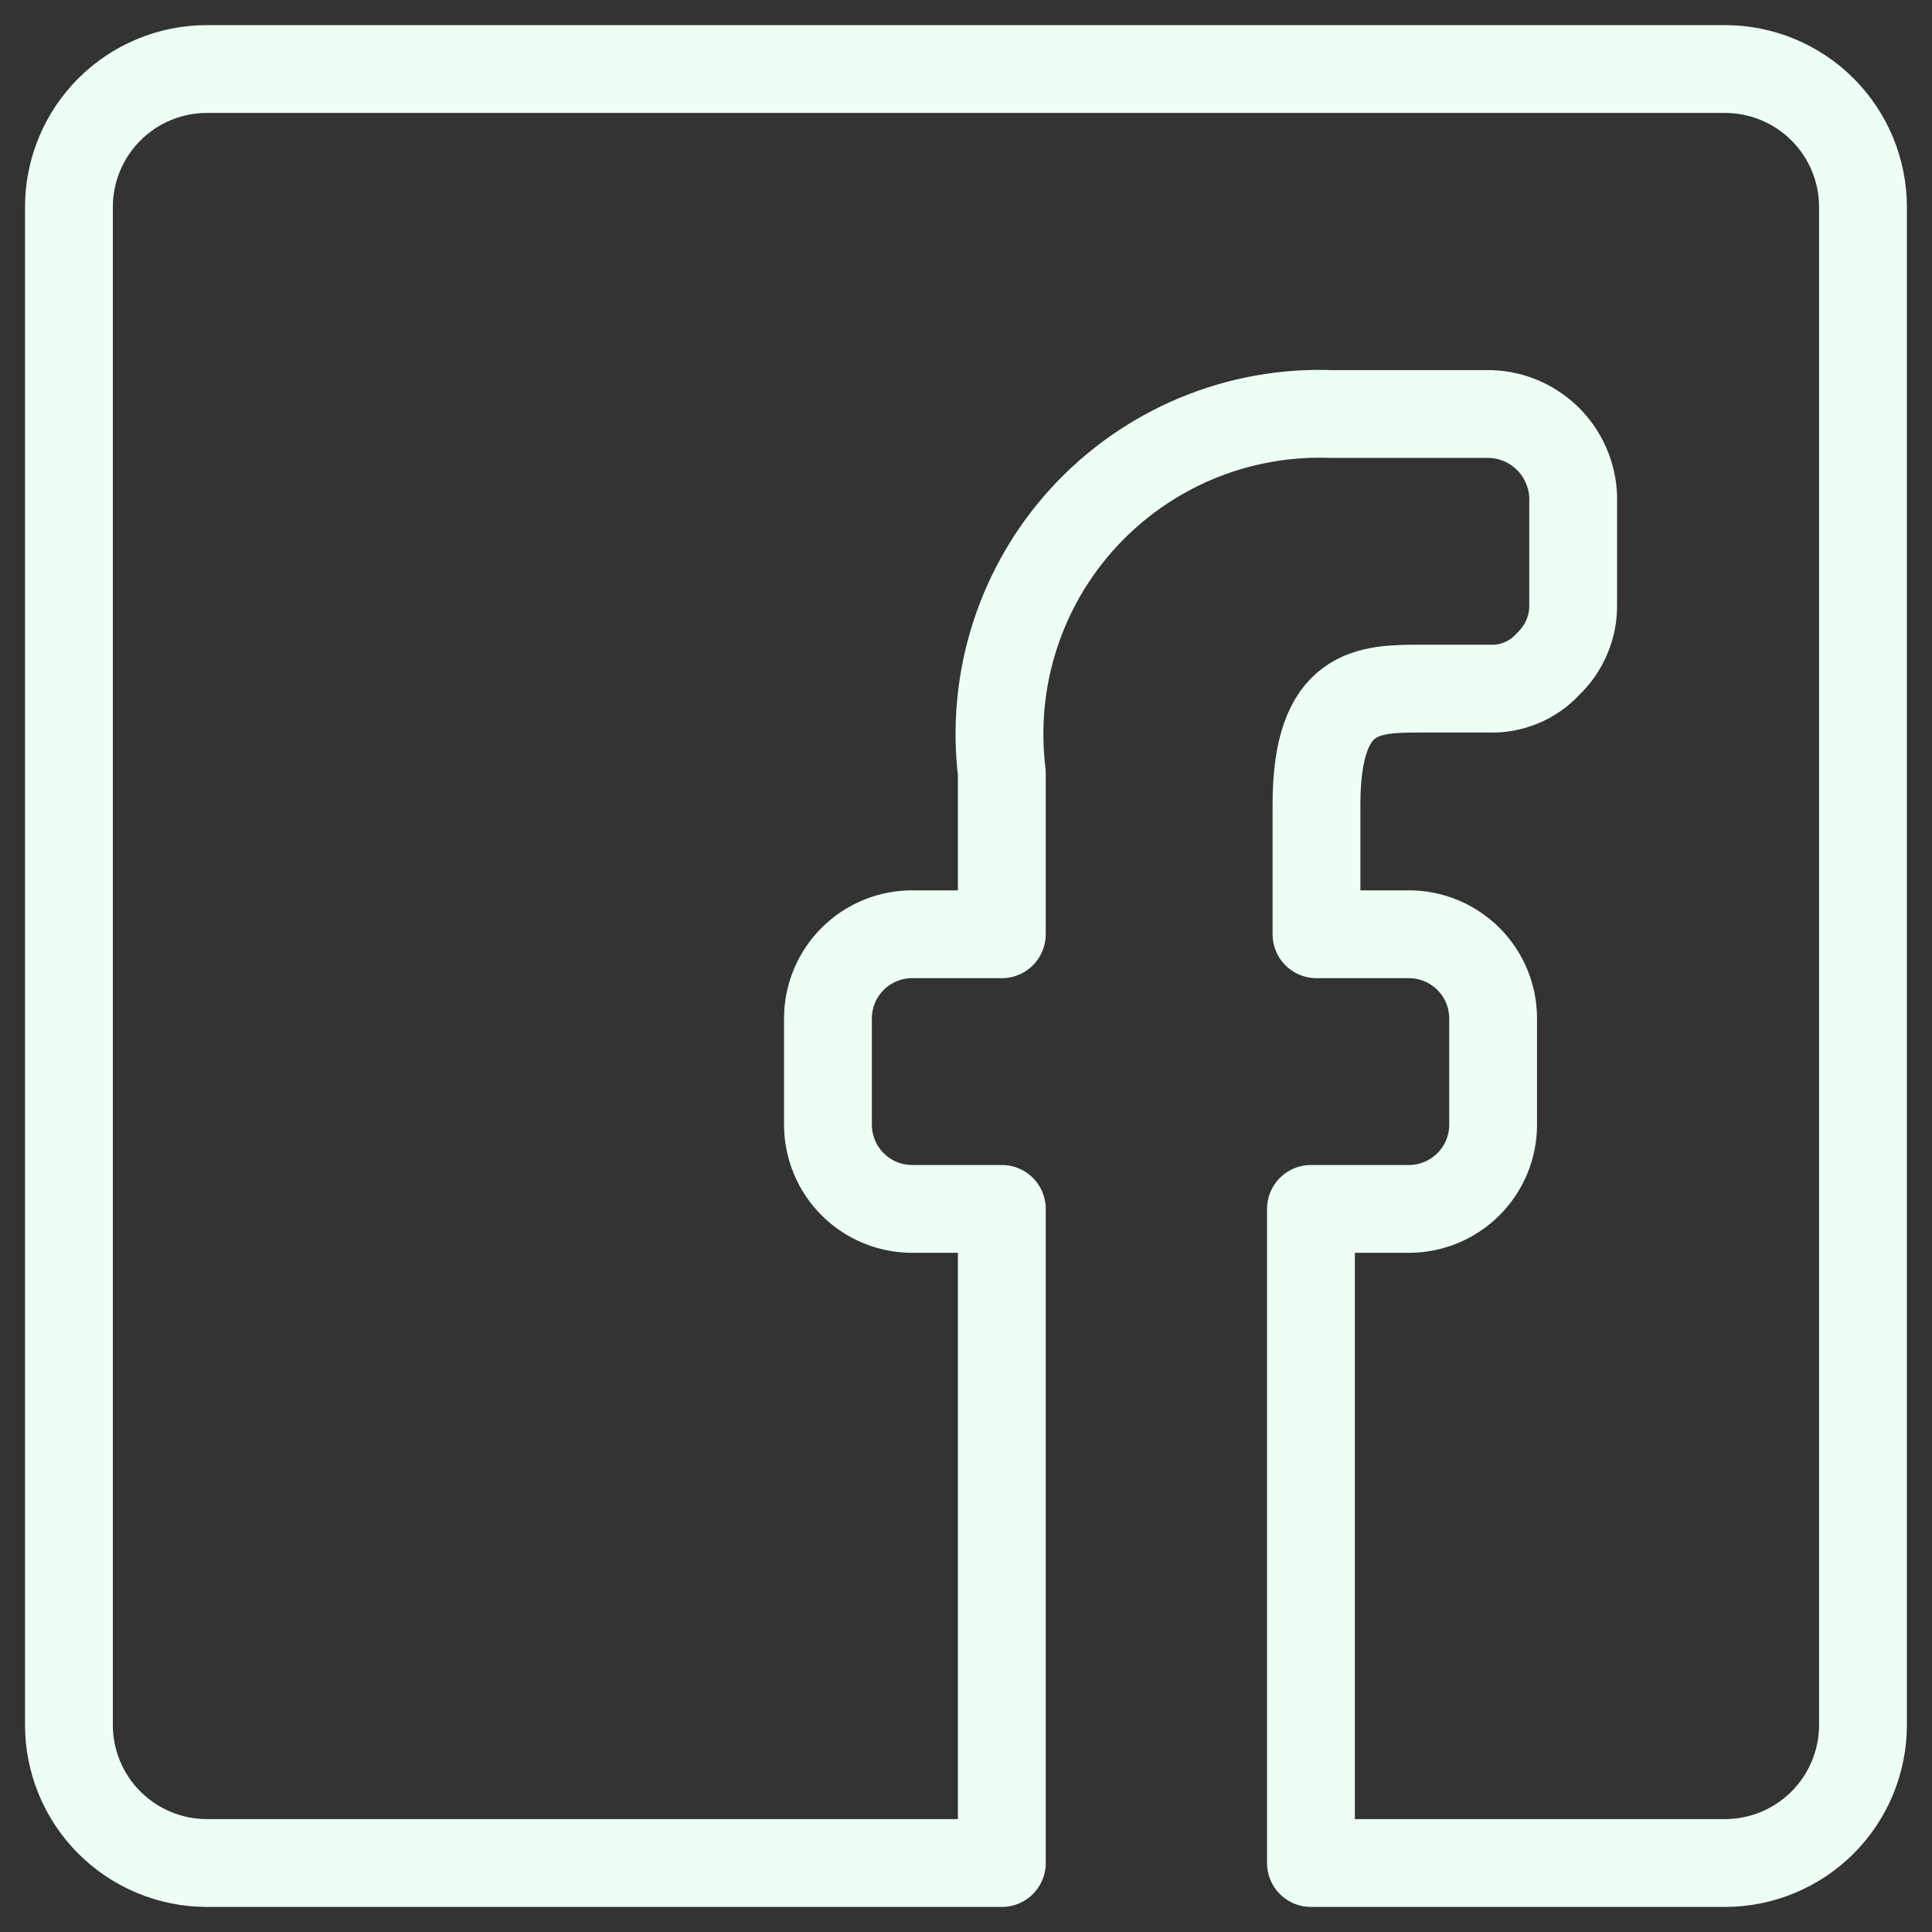 <svg width="44" height="44" viewBox="0 0 44 44" fill="none" xmlns="http://www.w3.org/2000/svg">
<rect x="0" y="0" width="44" height="44" fill="#333333" stroke="none"/>
<g clip-path="url(#clip0_216_29)">
<path d="M1.57 39.286V4.714C1.57 3.881 1.901 3.081 2.491 2.492C3.08 1.903 3.88 1.572 4.713 1.572H39.285C40.118 1.572 40.918 1.903 41.507 2.492C42.096 3.081 42.428 3.881 42.428 4.714V39.286C42.428 40.119 42.096 40.919 41.507 41.508C40.918 42.097 40.118 42.429 39.285 42.429H29.856V27.532H32.087C32.596 27.532 33.083 27.329 33.443 26.97C33.803 26.61 34.005 26.123 34.005 25.614V23.194C34.005 22.943 33.955 22.693 33.859 22.461C33.762 22.228 33.621 22.017 33.443 21.839C33.265 21.661 33.054 21.52 32.821 21.423C32.588 21.327 32.339 21.277 32.087 21.277H29.982V18.323C29.982 15.683 31.176 15.683 32.37 15.683H33.91C34.163 15.693 34.415 15.648 34.649 15.55C34.882 15.453 35.092 15.305 35.262 15.117C35.444 14.943 35.589 14.733 35.686 14.501C35.784 14.268 35.832 14.018 35.828 13.766V11.44C35.836 11.184 35.794 10.929 35.703 10.69C35.613 10.45 35.477 10.23 35.301 10.043C35.126 9.857 34.916 9.706 34.683 9.601C34.45 9.495 34.198 9.437 33.942 9.429H30.328C29.273 9.389 28.222 9.579 27.248 9.985C26.274 10.391 25.4 11.004 24.686 11.78C23.971 12.557 23.434 13.48 23.111 14.485C22.789 15.49 22.688 16.553 22.816 17.6V21.277H20.805C20.55 21.273 20.297 21.32 20.061 21.414C19.825 21.509 19.61 21.649 19.429 21.828C19.247 22.006 19.103 22.219 19.005 22.453C18.907 22.688 18.856 22.94 18.856 23.194V25.614C18.856 25.869 18.907 26.121 19.005 26.355C19.103 26.59 19.247 26.803 19.429 26.981C19.61 27.16 19.825 27.3 20.061 27.395C20.297 27.489 20.55 27.536 20.805 27.532H22.816V42.429H4.713C3.88 42.429 3.08 42.097 2.491 41.508C1.901 40.919 1.57 40.119 1.57 39.286Z" stroke="#EDFFF4" stroke-width="2" stroke-linecap="round" stroke-linejoin="round"/>
</g>
<defs>
<clipPath id="clip0_216_29">
<rect width="44" height="44" fill="white"/>
</clipPath>
</defs>
</svg>

